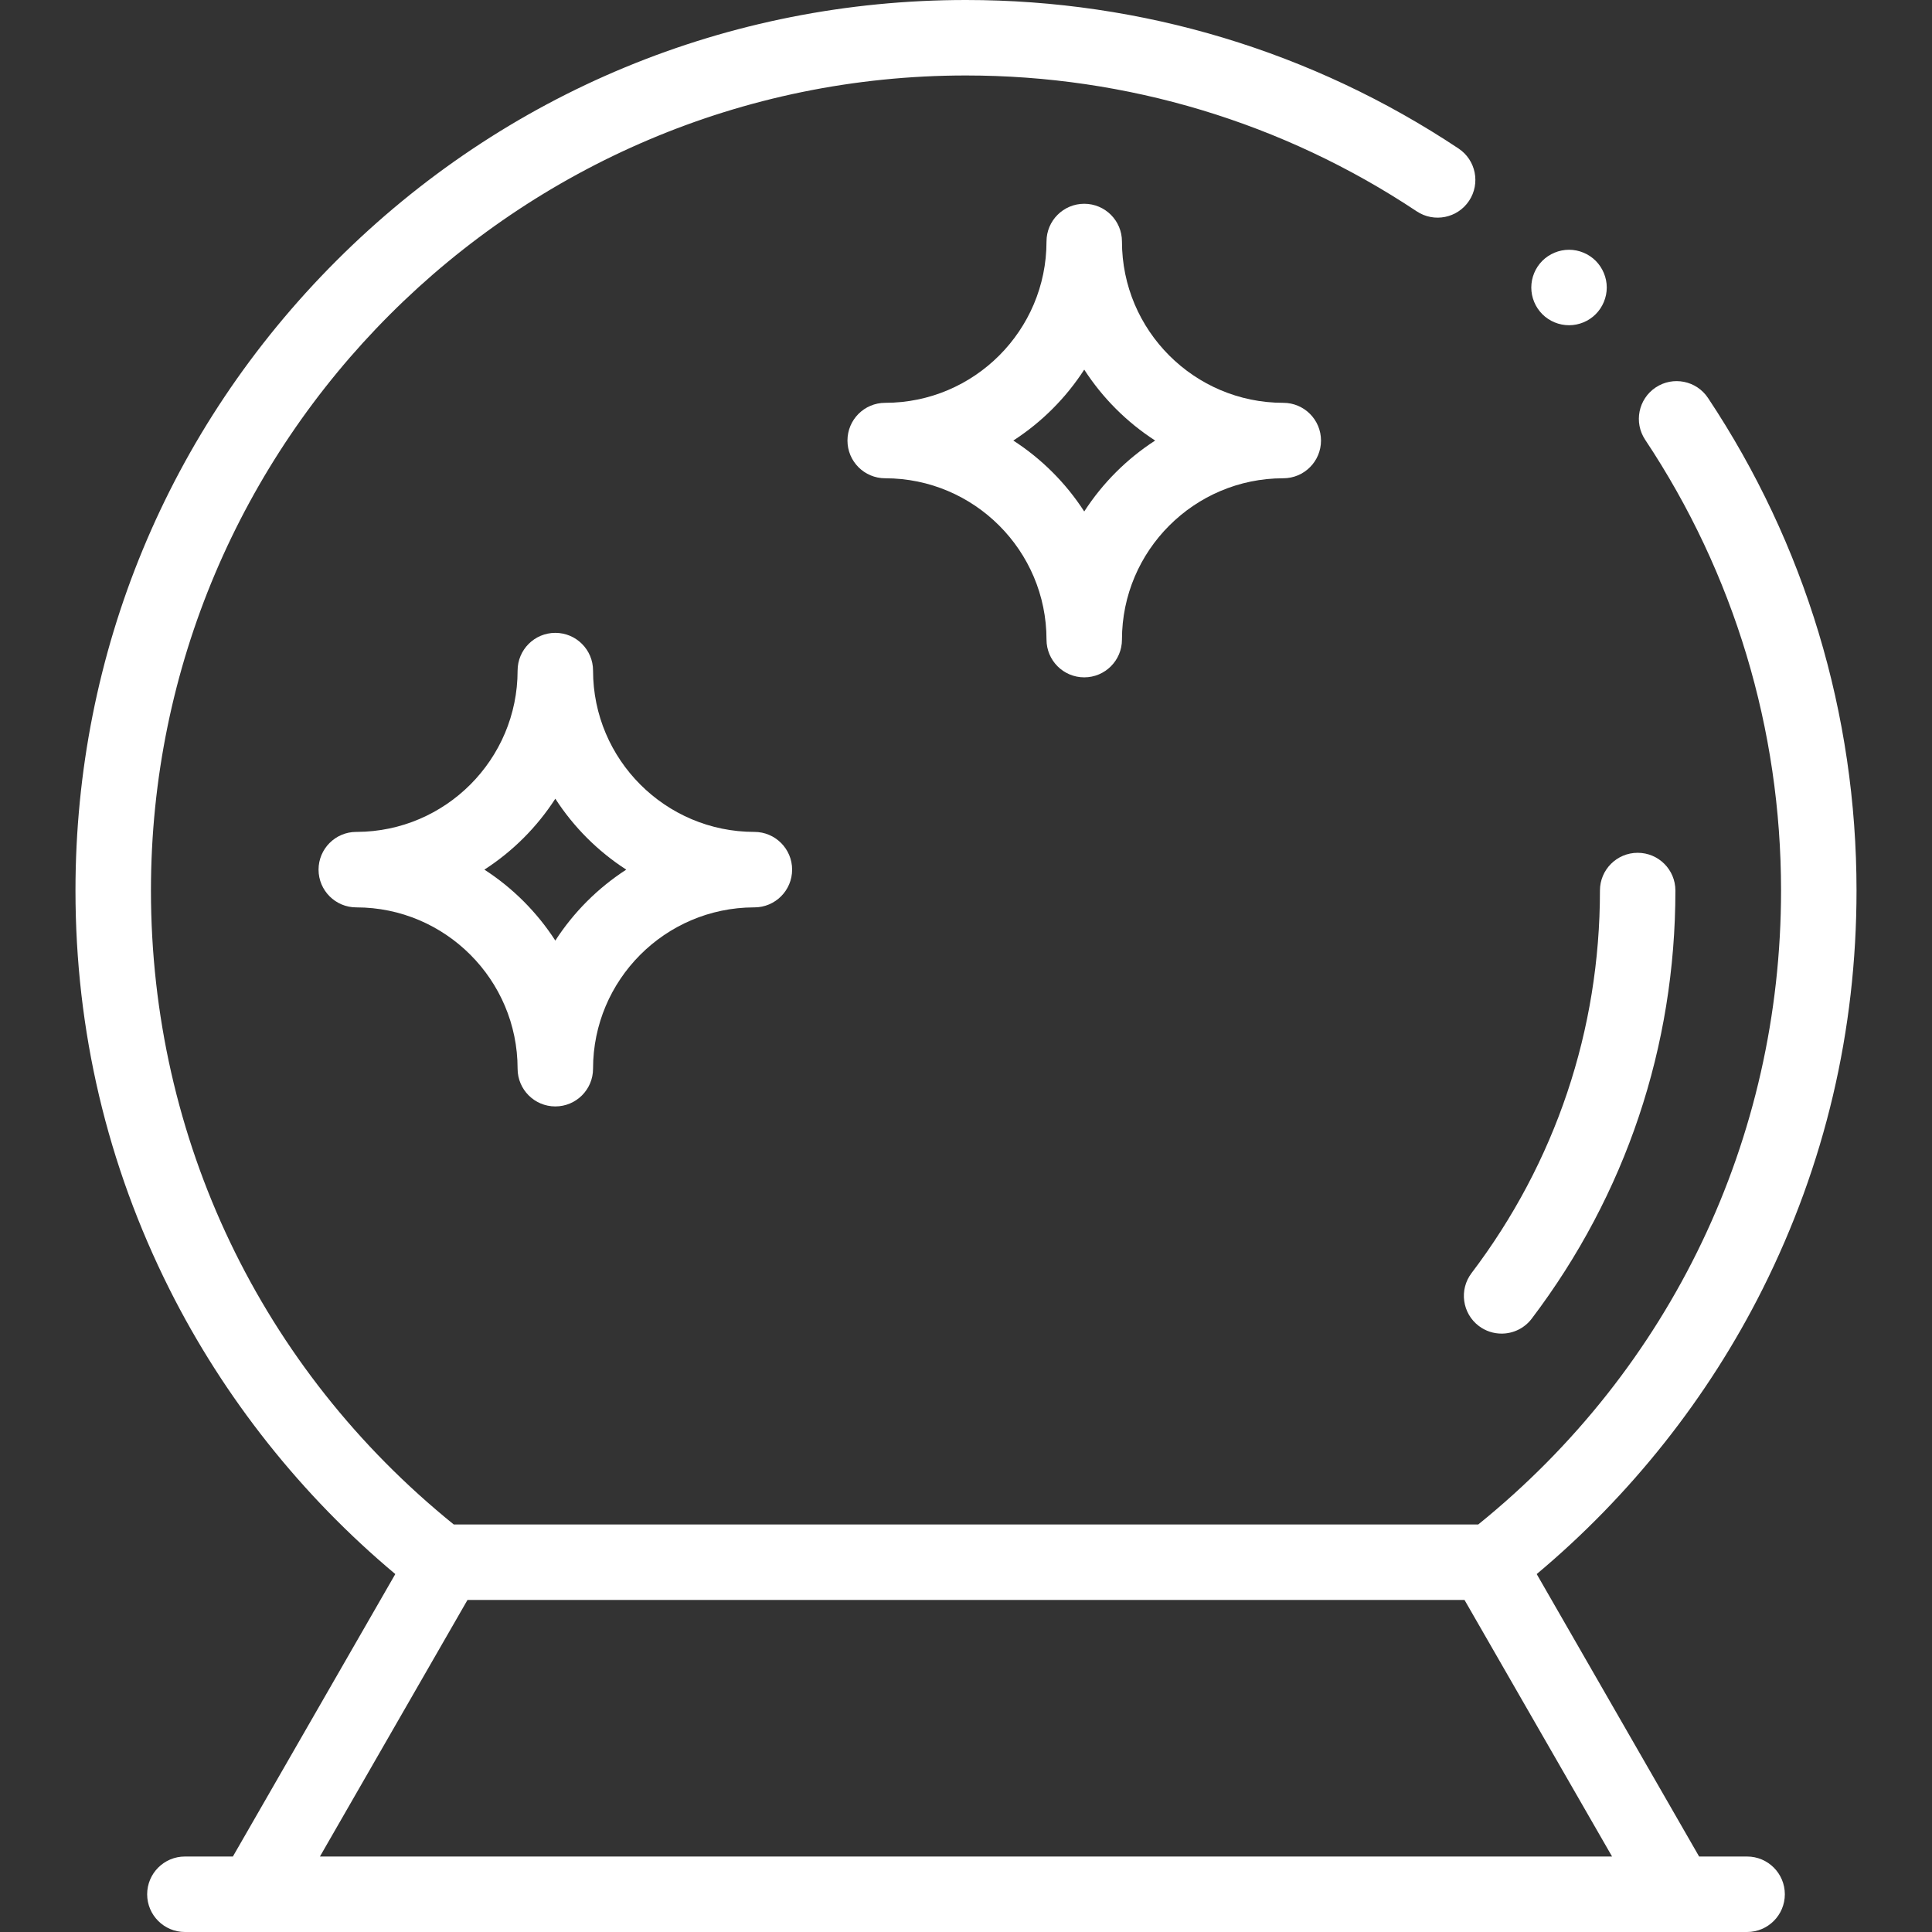 <svg width="76" height="76" viewBox="0 0 76 76" fill="none" xmlns="http://www.w3.org/2000/svg">
<rect x="0" y="0" width="76" height="76" fill="#333333" stroke="none"/>
<g clip-path="url(#clip0_21_3549)">
<path d="M23.329 26.379C23.329 25.56 22.665 24.895 21.845 24.895C21.025 24.895 20.361 25.56 20.361 26.379C20.361 29.87 17.527 32.712 14.039 32.725C14.031 32.725 14.023 32.725 14.015 32.725C13.195 32.725 12.531 33.39 12.531 34.209C12.531 35.029 13.195 35.694 14.015 35.694C17.514 35.694 20.361 38.54 20.361 42.039C20.361 42.859 21.025 43.524 21.845 43.524C22.665 43.524 23.329 42.859 23.329 42.039C23.329 38.548 26.163 35.707 29.652 35.694H29.675C30.495 35.694 31.16 35.029 31.16 34.209C31.16 33.39 30.495 32.725 29.675 32.725C26.176 32.725 23.329 29.878 23.329 26.379ZM21.845 37C21.124 35.883 20.172 34.931 19.055 34.209C20.171 33.489 21.124 32.536 21.845 31.419C22.566 32.536 23.519 33.488 24.635 34.209C23.519 34.931 22.566 35.883 21.845 37Z" fill="white"/>
<path d="M44.135 9.5C44.135 8.68 43.471 8.016 42.651 8.016C41.831 8.016 41.167 8.68 41.167 9.5C41.167 12.999 38.32 15.846 34.821 15.846C34.001 15.846 33.337 16.51 33.337 17.33C33.337 18.15 34.001 18.814 34.821 18.814C38.32 18.814 41.167 21.661 41.167 25.16C41.167 25.98 41.831 26.645 42.651 26.645C43.471 26.645 44.135 25.98 44.135 25.16C44.135 21.661 46.982 18.814 50.481 18.814C51.301 18.814 51.965 18.15 51.965 17.33C51.965 16.51 51.301 15.846 50.481 15.846C46.982 15.846 44.135 12.999 44.135 9.5ZM42.651 20.12C41.93 19.004 40.977 18.051 39.861 17.33C40.977 16.609 41.93 15.656 42.651 14.54C43.372 15.656 44.325 16.609 45.441 17.33C44.325 18.051 43.372 19.004 42.651 20.12Z" fill="white"/>
<path d="M68.727 73.031H66.839L60.45 61.92C64.133 58.838 67.191 54.987 69.336 50.708C71.788 45.816 73.031 40.542 73.031 35.031C73.031 28.102 71.011 21.402 67.189 15.655C66.735 14.972 65.814 14.787 65.131 15.241C64.449 15.695 64.263 16.616 64.717 17.299C68.214 22.557 70.062 28.689 70.062 35.031C70.062 44.795 65.729 53.844 58.15 59.969H17.85C10.271 53.844 5.938 44.795 5.938 35.031C5.938 17.352 20.321 2.969 38 2.969C44.342 2.969 50.474 4.817 55.731 8.314C56.413 8.767 57.335 8.582 57.789 7.9C58.243 7.217 58.058 6.296 57.375 5.842C51.629 2.02 44.929 0 38 0C28.643 0 19.846 3.644 13.229 10.26C6.613 16.877 2.969 25.674 2.969 35.031C2.969 40.541 4.212 45.816 6.664 50.708C8.809 54.987 11.867 58.838 15.55 61.92L9.161 73.031H7.273C6.454 73.031 5.789 73.696 5.789 74.516C5.789 75.335 6.454 76 7.273 76H68.727C69.546 76 70.211 75.335 70.211 74.516C70.211 73.696 69.546 73.031 68.727 73.031ZM12.585 73.031L18.39 62.938H57.61L63.415 73.031H12.585Z" fill="white"/>
<path d="M57.887 50.08C57.391 50.733 57.52 51.665 58.173 52.16C58.441 52.363 58.756 52.461 59.069 52.461C59.517 52.461 59.961 52.259 60.253 51.874C63.951 46.994 65.906 41.17 65.906 35.031C65.906 34.211 65.242 33.547 64.422 33.547C63.602 33.547 62.938 34.211 62.938 35.031C62.938 40.517 61.191 45.721 57.887 50.08Z" fill="white"/>
<path d="M61.722 12.794C62.112 12.794 62.495 12.637 62.771 12.359C63.047 12.083 63.206 11.7 63.206 11.31C63.206 10.919 63.047 10.538 62.771 10.26C62.495 9.984 62.112 9.825 61.722 9.825C61.33 9.825 60.948 9.984 60.671 10.26C60.395 10.536 60.237 10.919 60.237 11.31C60.237 11.701 60.395 12.083 60.671 12.359C60.948 12.637 61.33 12.794 61.722 12.794Z" fill="white"/>
</g>
<defs>
<clipPath id="clip0_21_3549">
<rect width="76" height="76" fill="white"/>
</clipPath>
</defs>
</svg>
